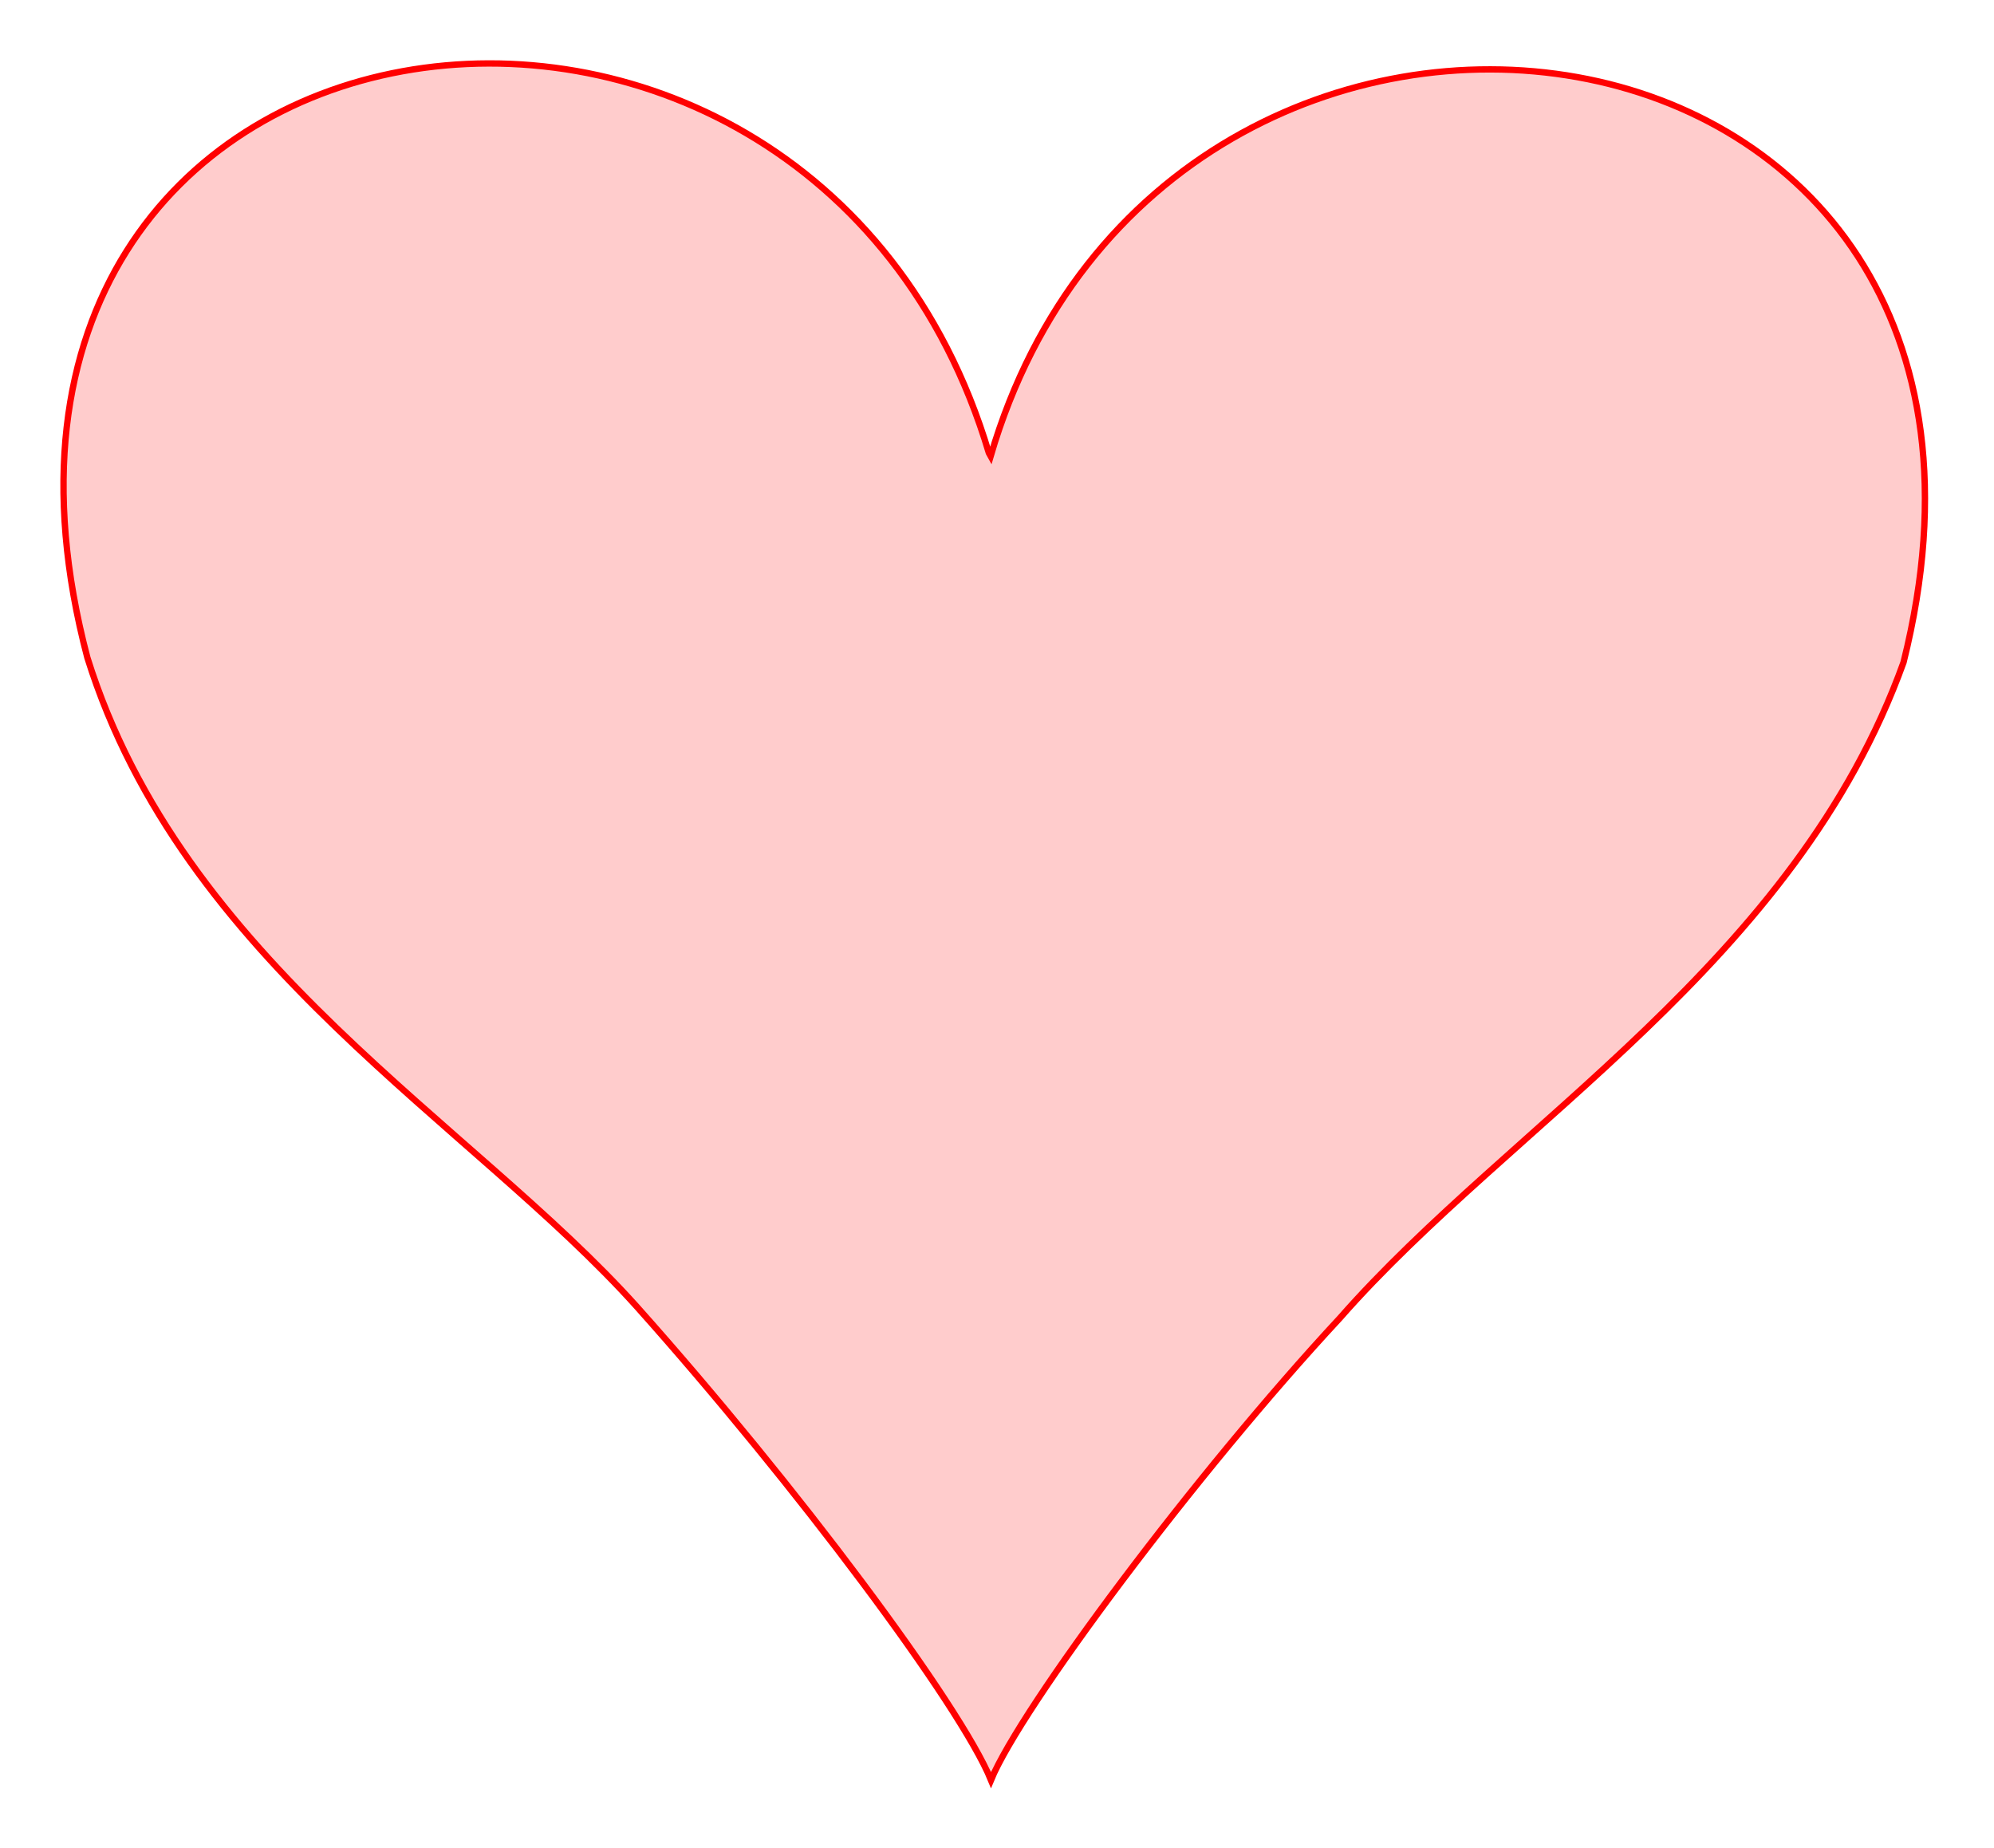 <?xml version="1.0" encoding="UTF-8"?>
<!DOCTYPE svg PUBLIC "-//W3C//DTD SVG 20010904//EN"
 "http://www.w3.org/TR/2001/REC-SVG-20010904/DTD/svg10.dtd">
<svg width="314px" height="291px">
<path d="M155.713 71.310 C127.254,-23.935 -14.725,-4.432 13.754,103.553 C28.754,151.553 74.333,176.831 100.333,205.831 C125.333,233.831 151.254,268.553 156.054,280.312 C160.713,268.981 188.254,232.052 211.006,207.552 C238.006,176.785 282.754,151.548 299.754,104.302 C326.754,-3.665 183.700,-22.652 155.998,71.826 Z"
 style="stroke:rgb(255,0,0);fill:rgb(255,0,0);fill-opacity:0.2;" />
<g id="appdata_0_0_0_0_0" />
</svg>
